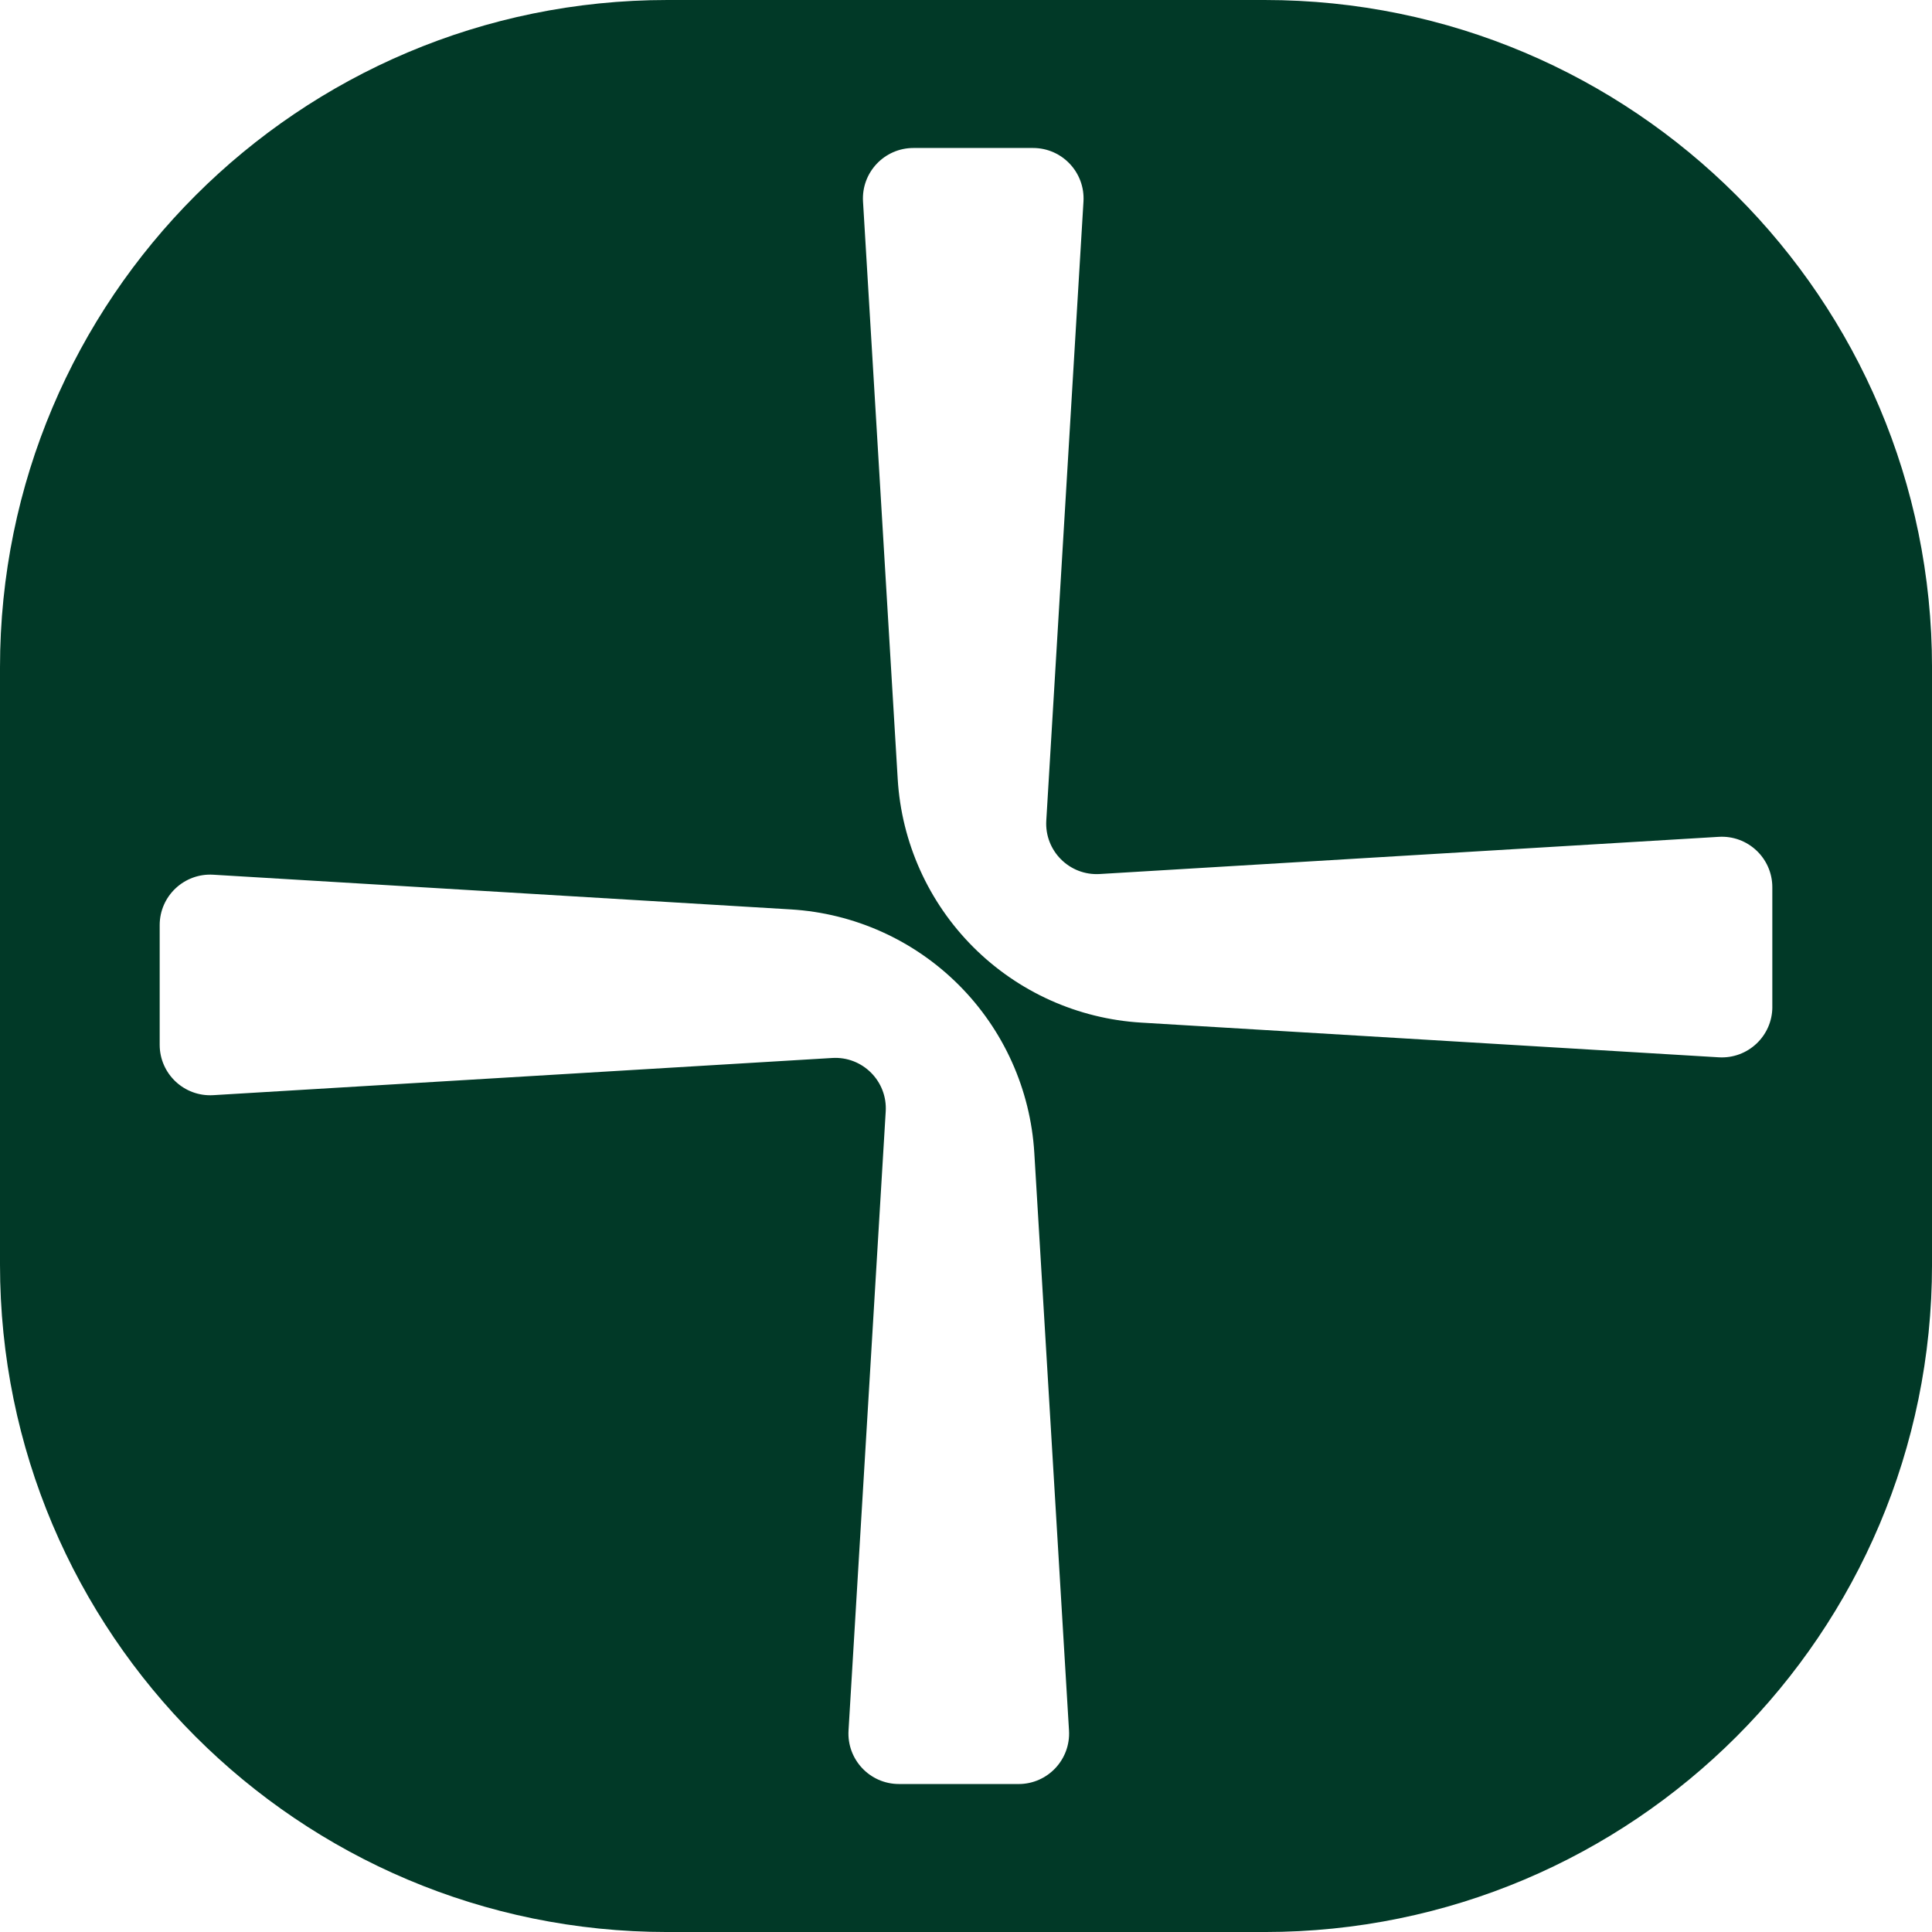 <?xml version="1.0" encoding="UTF-8" standalone="no"?><svg xmlns="http://www.w3.org/2000/svg" xmlns:xlink="http://www.w3.org/1999/xlink" data-name="Layer 2" fill="#013927" height="932" preserveAspectRatio="xMidYMid meet" version="1" viewBox="0.0 0.0 932.0 932.0" width="932" zoomAndPan="magnify"><g data-name="Layer 1" id="change1_1"><path d="M610.05,0h-288.09C144.15,0,0,144.15,0,321.96v288.09c0,177.81,144.15,321.96,321.96,321.96h288.09c177.81,0,321.96-144.15,321.96-321.96v-288.09C932.01,144.15,787.86,0,610.05,0ZM491.36,860.61h-57.71c-14.03,0-25.16-11.82-24.32-25.83l17.94-298.63c.88-14.59-11.2-26.66-25.78-25.78l-298.63,17.94c-14.01.84-25.83-10.29-25.83-24.32v-57.71c0-14.03,11.82-25.16,25.83-24.32l278.65,16.74c30.55,1.84,59.36,14.8,81,36.44,21.64,21.64,34.6,50.46,36.44,81l16.74,278.65c.84,14.01-10.29,25.83-24.32,25.83ZM854.98,485.73c0,14.03-11.82,25.16-25.83,24.32l-278.65-16.74c-30.55-1.84-59.36-14.8-81-36.44-21.64-21.64-34.6-50.46-36.44-81l-16.74-278.65c-.84-14.01,10.29-25.83,24.32-25.83h57.71c14.03,0,25.16,11.82,24.32,25.83l-17.94,298.63c-.88,14.59,11.2,26.66,25.78,25.78l298.63-17.94c14.01-.84,25.83,10.29,25.83,24.32v57.71Z"/></g></svg>